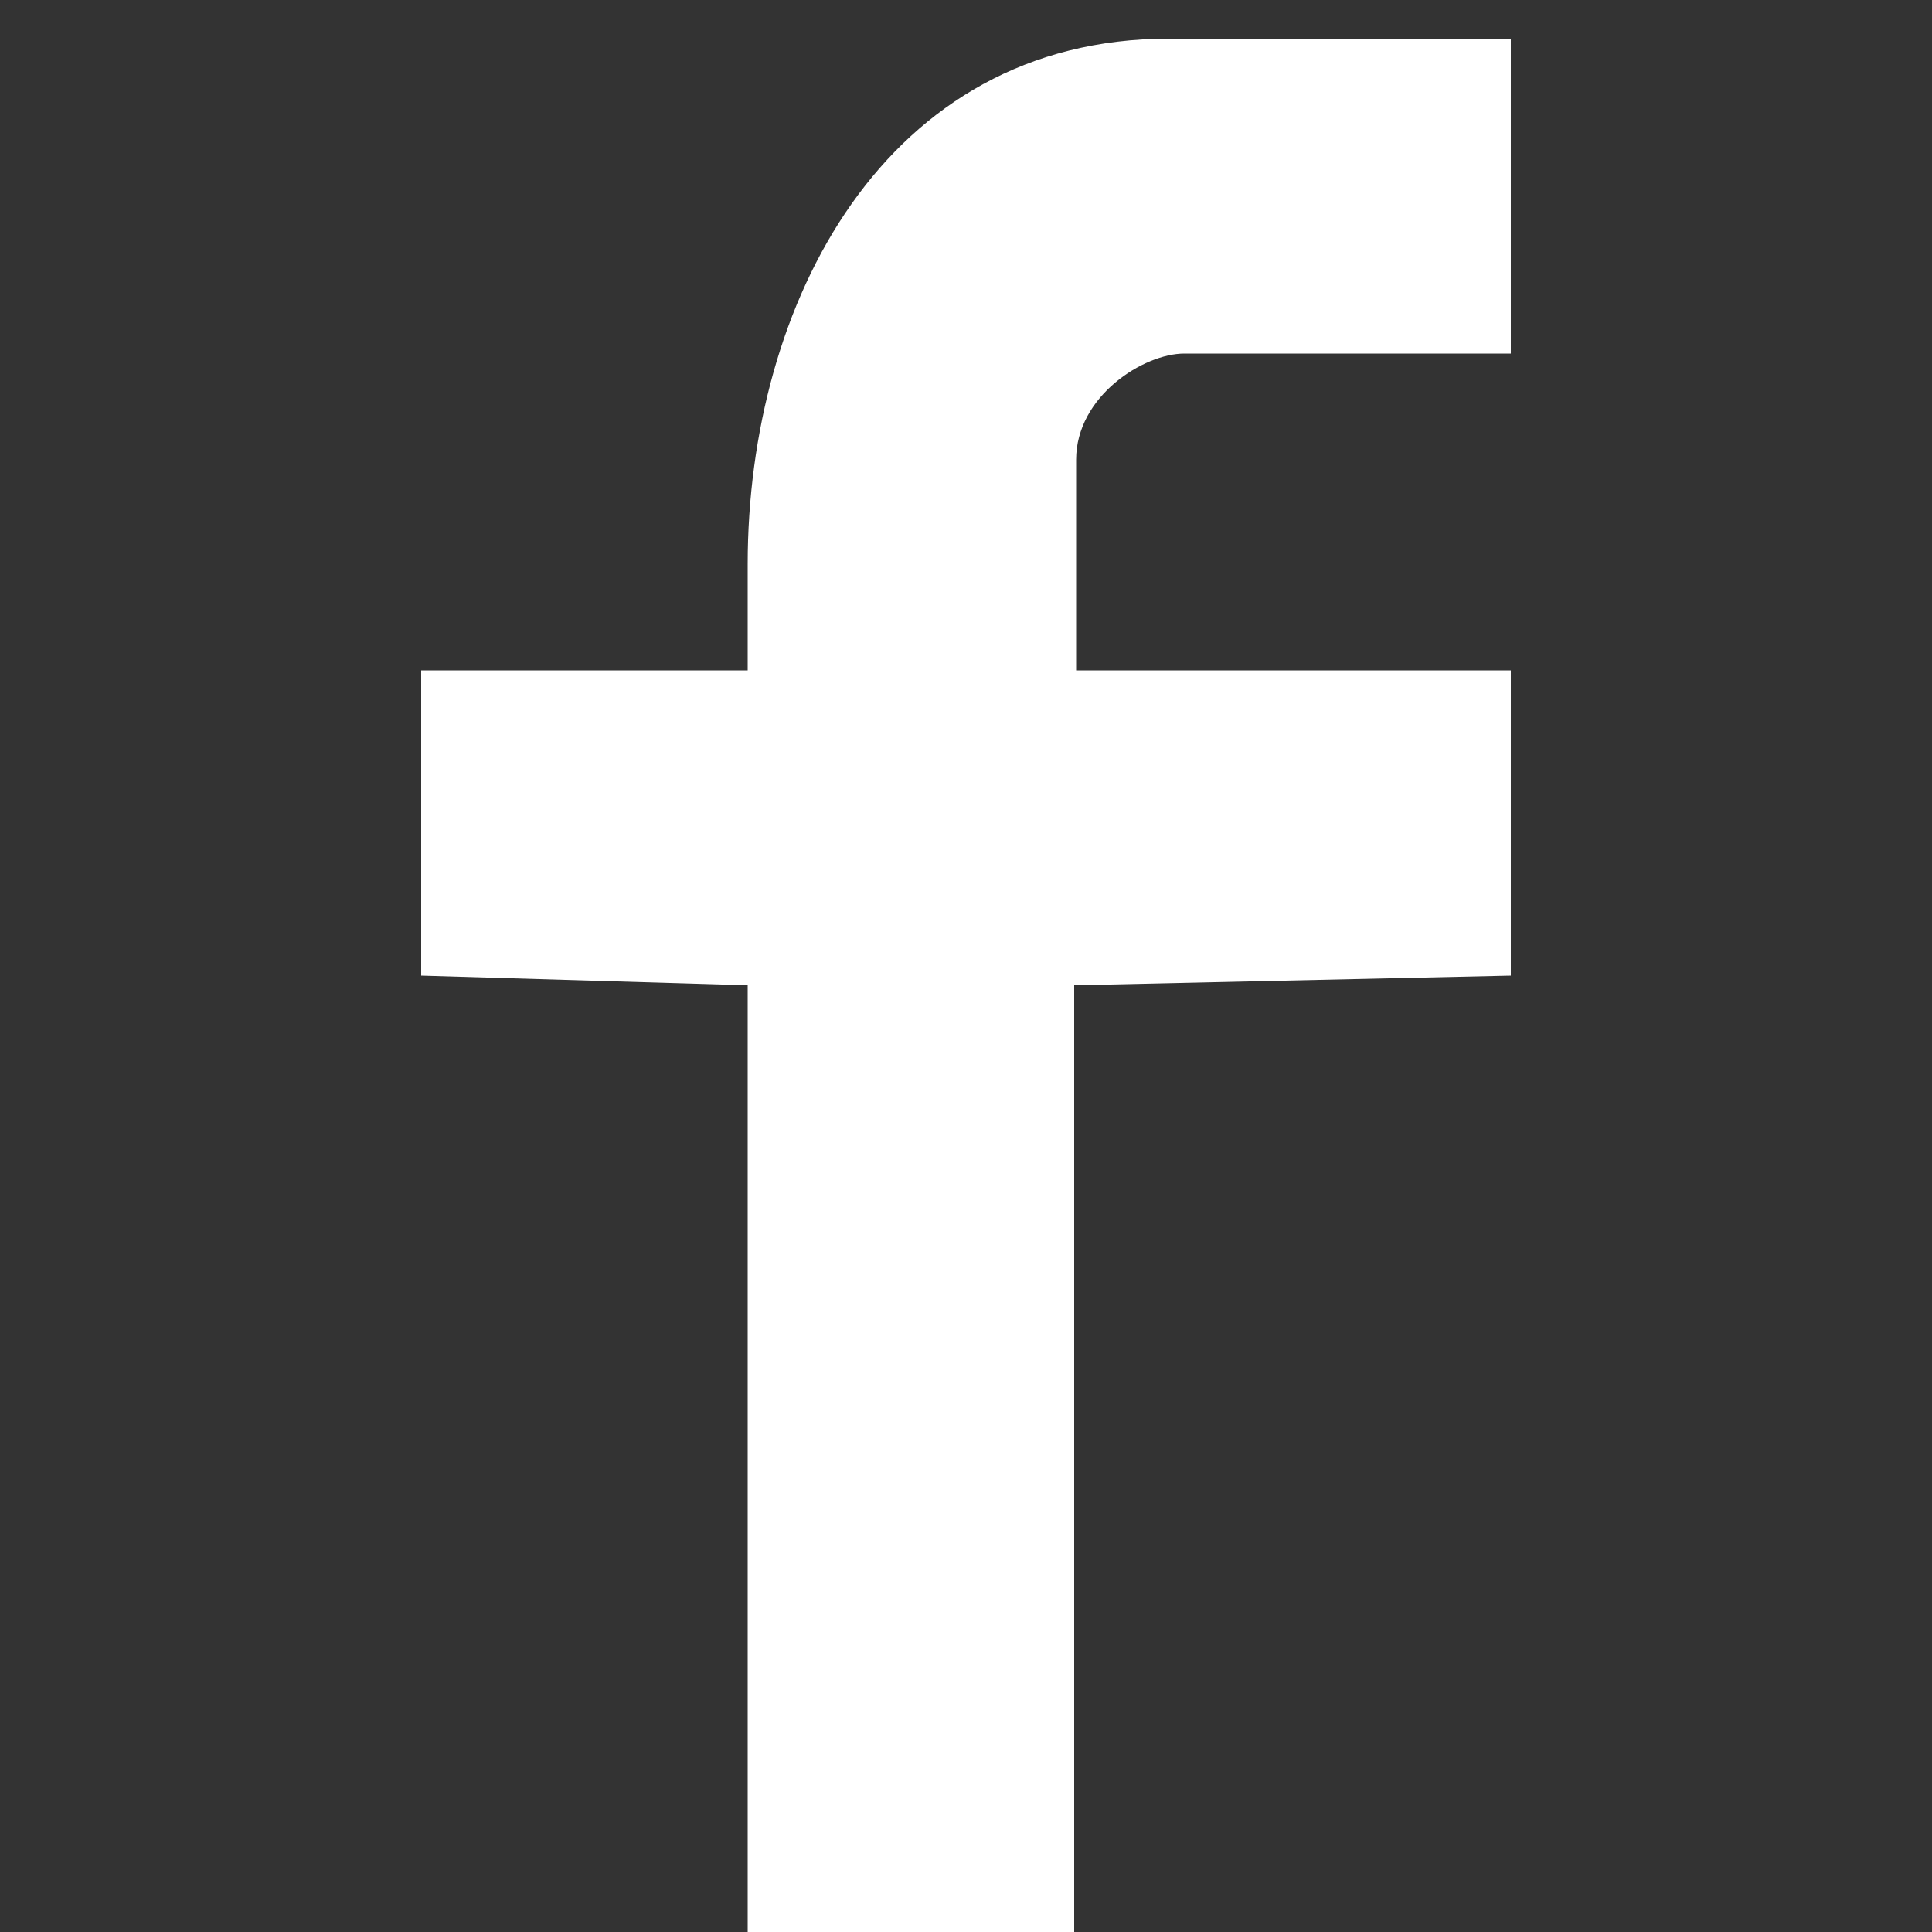 <?xml version="1.0" encoding="utf-8"?>

<!-- Generator: Adobe Illustrator 25.0.0, SVG Export Plug-In . SVG Version: 6.00 Build 0)  -->

<svg version="1.1" id="图层_1" xmlns="http://www.w3.org/2000/svg" xmlns:xlink="http://www.w3.org/1999/xlink" x="0px" y="0px"
	 viewBox="0 0 100 100" style="enable-background:new 0 0 100 100;" xml:space="preserve">
	 <rect x="0" y="0" width="100" height="100" fill="#333333" stroke="none"/>
	 <style>.st1{fill:#fff;}</style> 
<path class="st1" d="M61.3,18.3h16.9V2H60.5C45.8,2,38.7,15.7,38.7,29.2v5.5H21.8v15.8L38.7,51v49h16.9V51l22.6-0.5V34.7H55.7V23.8

	C55.7,20.5,59.2,18.3,61.3,18.3L61.3,18.3z"/>

</svg>

